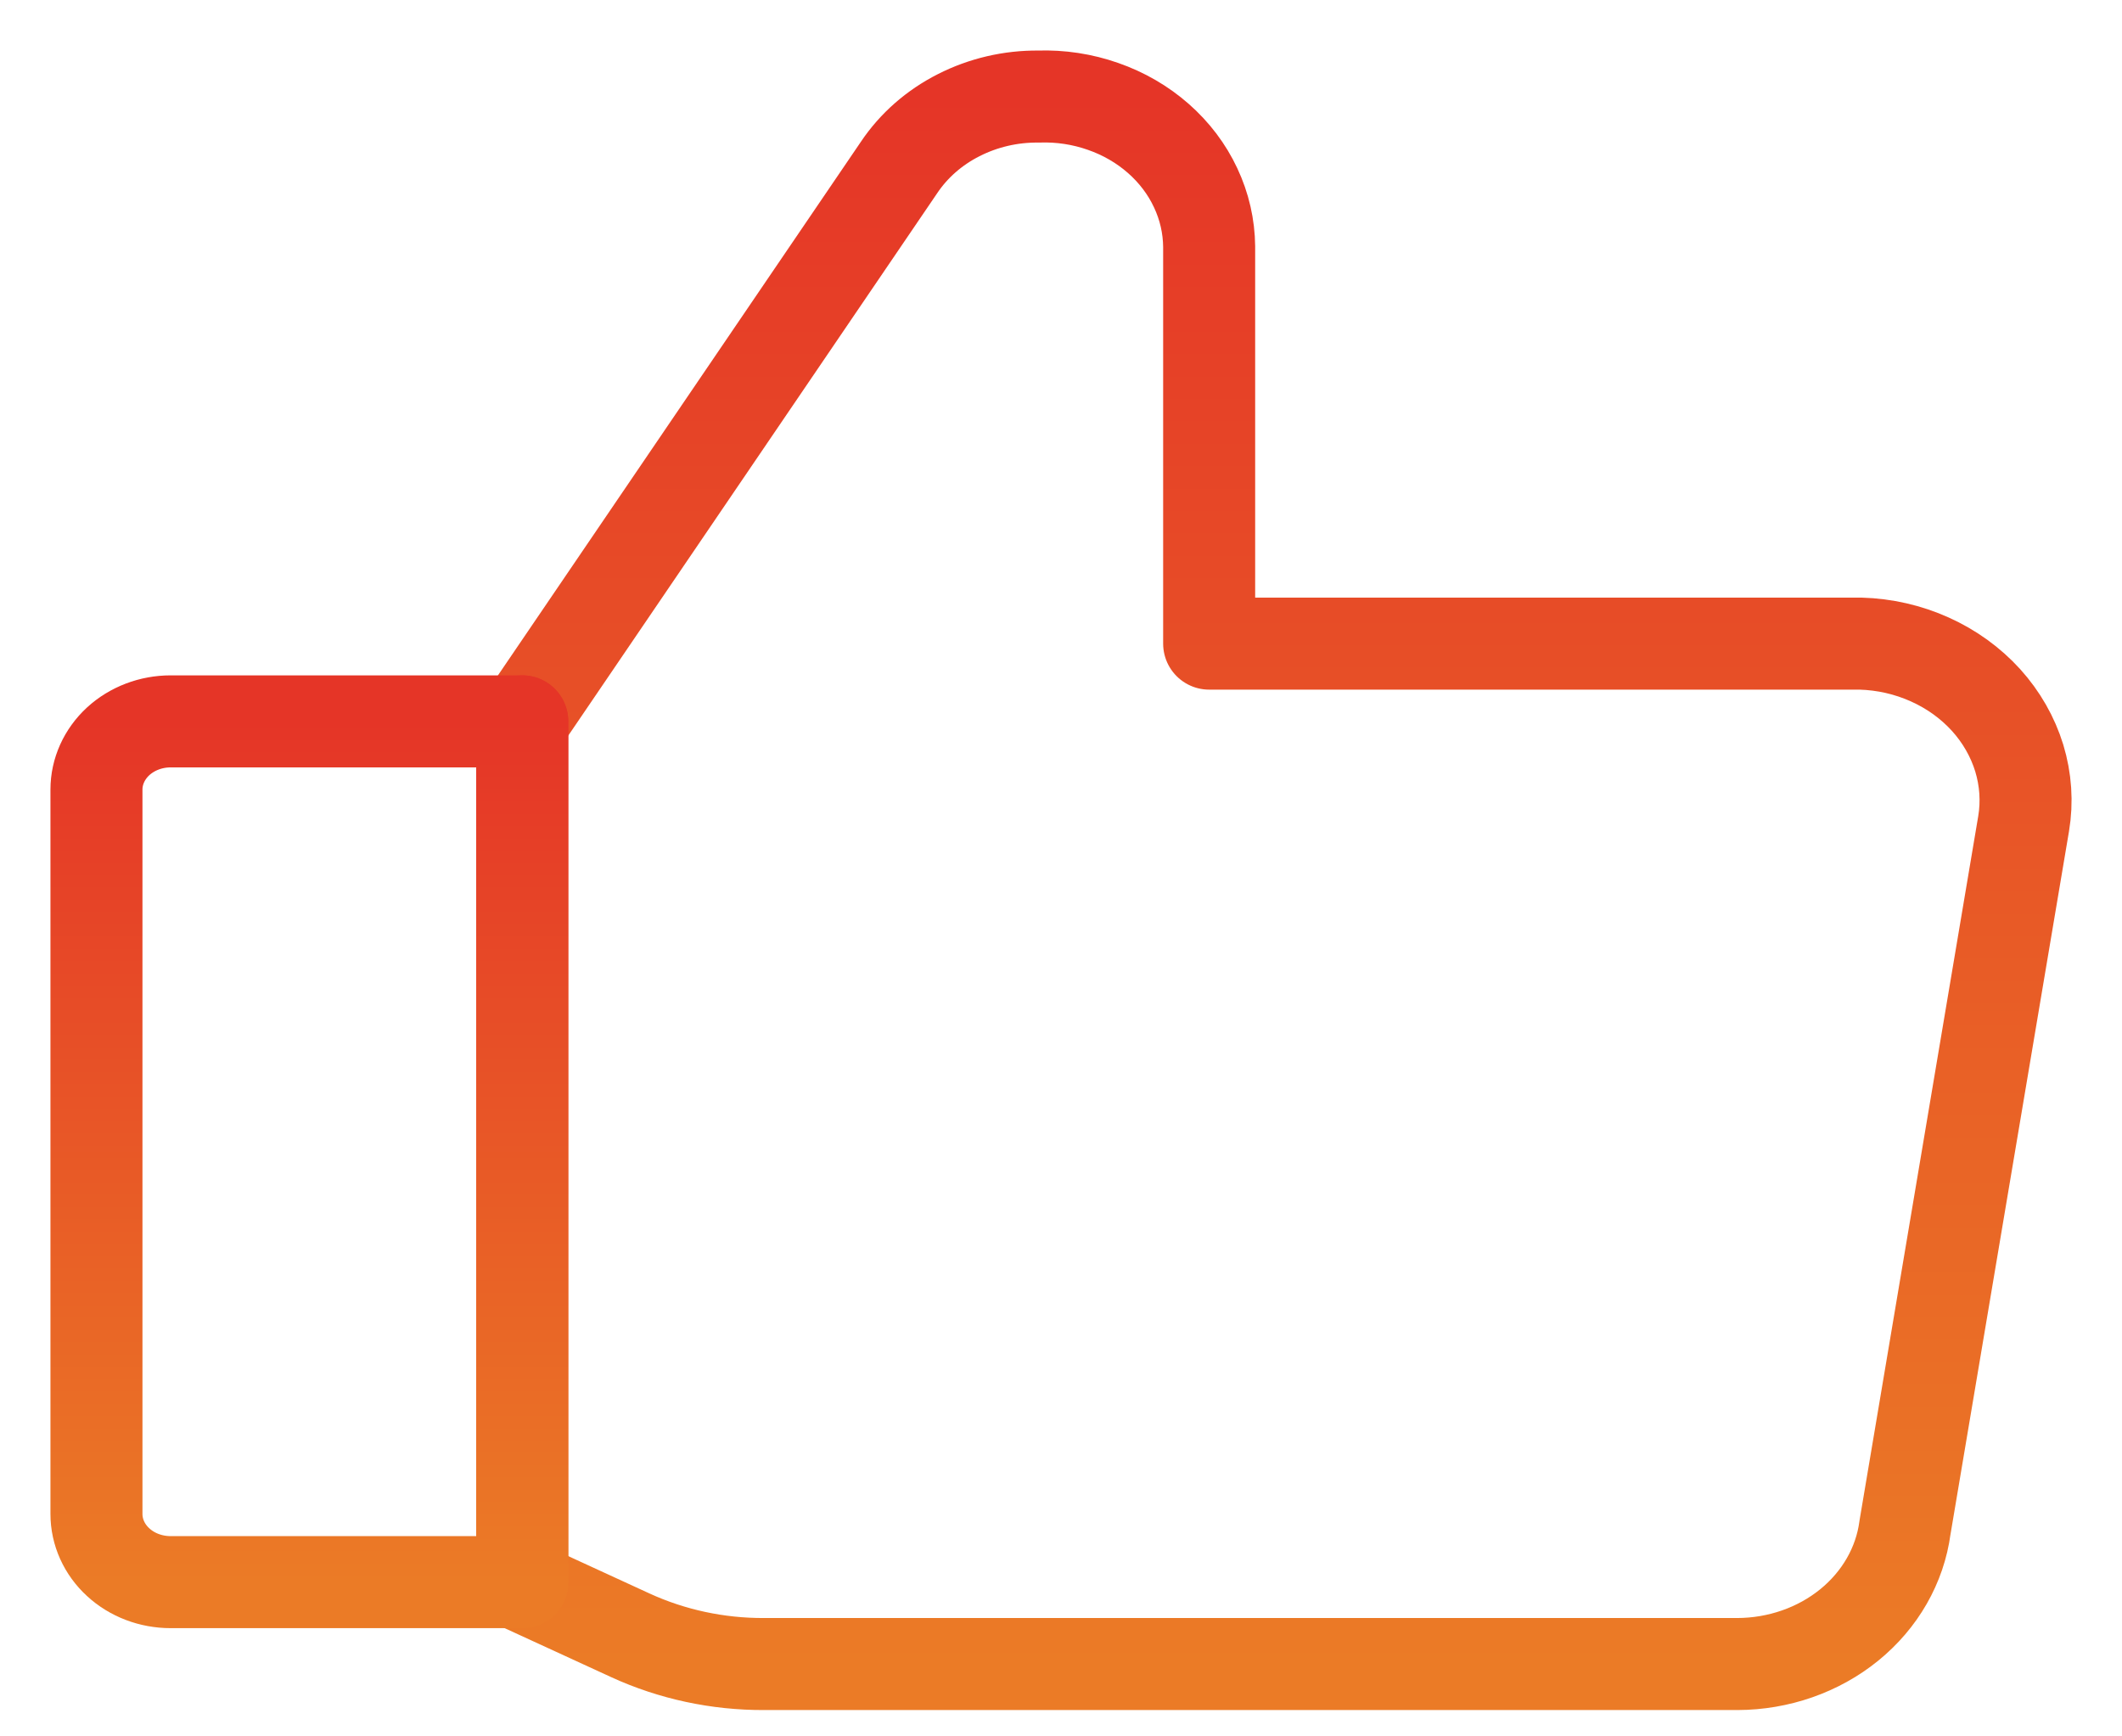 <?xml version="1.0" encoding="UTF-8"?> <svg xmlns="http://www.w3.org/2000/svg" width="22" height="18" viewBox="0 0 22 18" fill="none"> <path d="M5.415 7.478L9.321 1.736C9.473 1.509 9.686 1.322 9.939 1.194C10.192 1.065 10.478 0.998 10.767 1.001C10.995 0.993 11.223 1.028 11.436 1.103C11.649 1.177 11.844 1.29 12.009 1.435C12.174 1.58 12.306 1.754 12.396 1.947C12.487 2.14 12.534 2.347 12.536 2.557V6.672H19.289C19.538 6.679 19.783 6.735 20.007 6.836C20.232 6.937 20.43 7.08 20.59 7.256C20.75 7.433 20.867 7.638 20.935 7.859C21.002 8.08 21.018 8.312 20.98 8.539L19.75 15.836C19.698 16.226 19.492 16.585 19.172 16.845C18.852 17.105 18.439 17.249 18.012 17.25H7.922C7.441 17.252 6.967 17.15 6.537 16.953L5.43 16.444" stroke="url(#paint0_linear_155_307)" stroke-width="0.954" stroke-linecap="round" stroke-linejoin="round"></path> <path d="M5.415 7.478V16.401" stroke="url(#paint1_linear_155_307)" stroke-width="0.954" stroke-linecap="round" stroke-linejoin="round"></path> <path d="M1.769 7.478H5.414V16.401H1.769C1.565 16.401 1.369 16.327 1.225 16.194C1.081 16.062 1 15.882 1 15.694V8.185C1 7.998 1.081 7.818 1.225 7.685C1.369 7.553 1.565 7.478 1.769 7.478Z" stroke="url(#paint2_linear_155_307)" stroke-width="0.954" stroke-linecap="round" stroke-linejoin="round"></path> <defs> <linearGradient id="paint0_linear_155_307" x1="13.207" y1="1" x2="13.207" y2="17.25" gradientUnits="userSpaceOnUse"> <stop stop-color="#E53527"></stop> <stop offset="1" stop-color="#EB7B26"></stop> </linearGradient> <linearGradient id="paint1_linear_155_307" x1="5.915" y1="7.478" x2="5.915" y2="16.401" gradientUnits="userSpaceOnUse"> <stop stop-color="#E53527"></stop> <stop offset="1" stop-color="#EB7B26"></stop> </linearGradient> <linearGradient id="paint2_linear_155_307" x1="3.207" y1="7.478" x2="3.207" y2="16.401" gradientUnits="userSpaceOnUse"> <stop stop-color="#E53527"></stop> <stop offset="1" stop-color="#EB7B26"></stop> </linearGradient> </defs> </svg> 